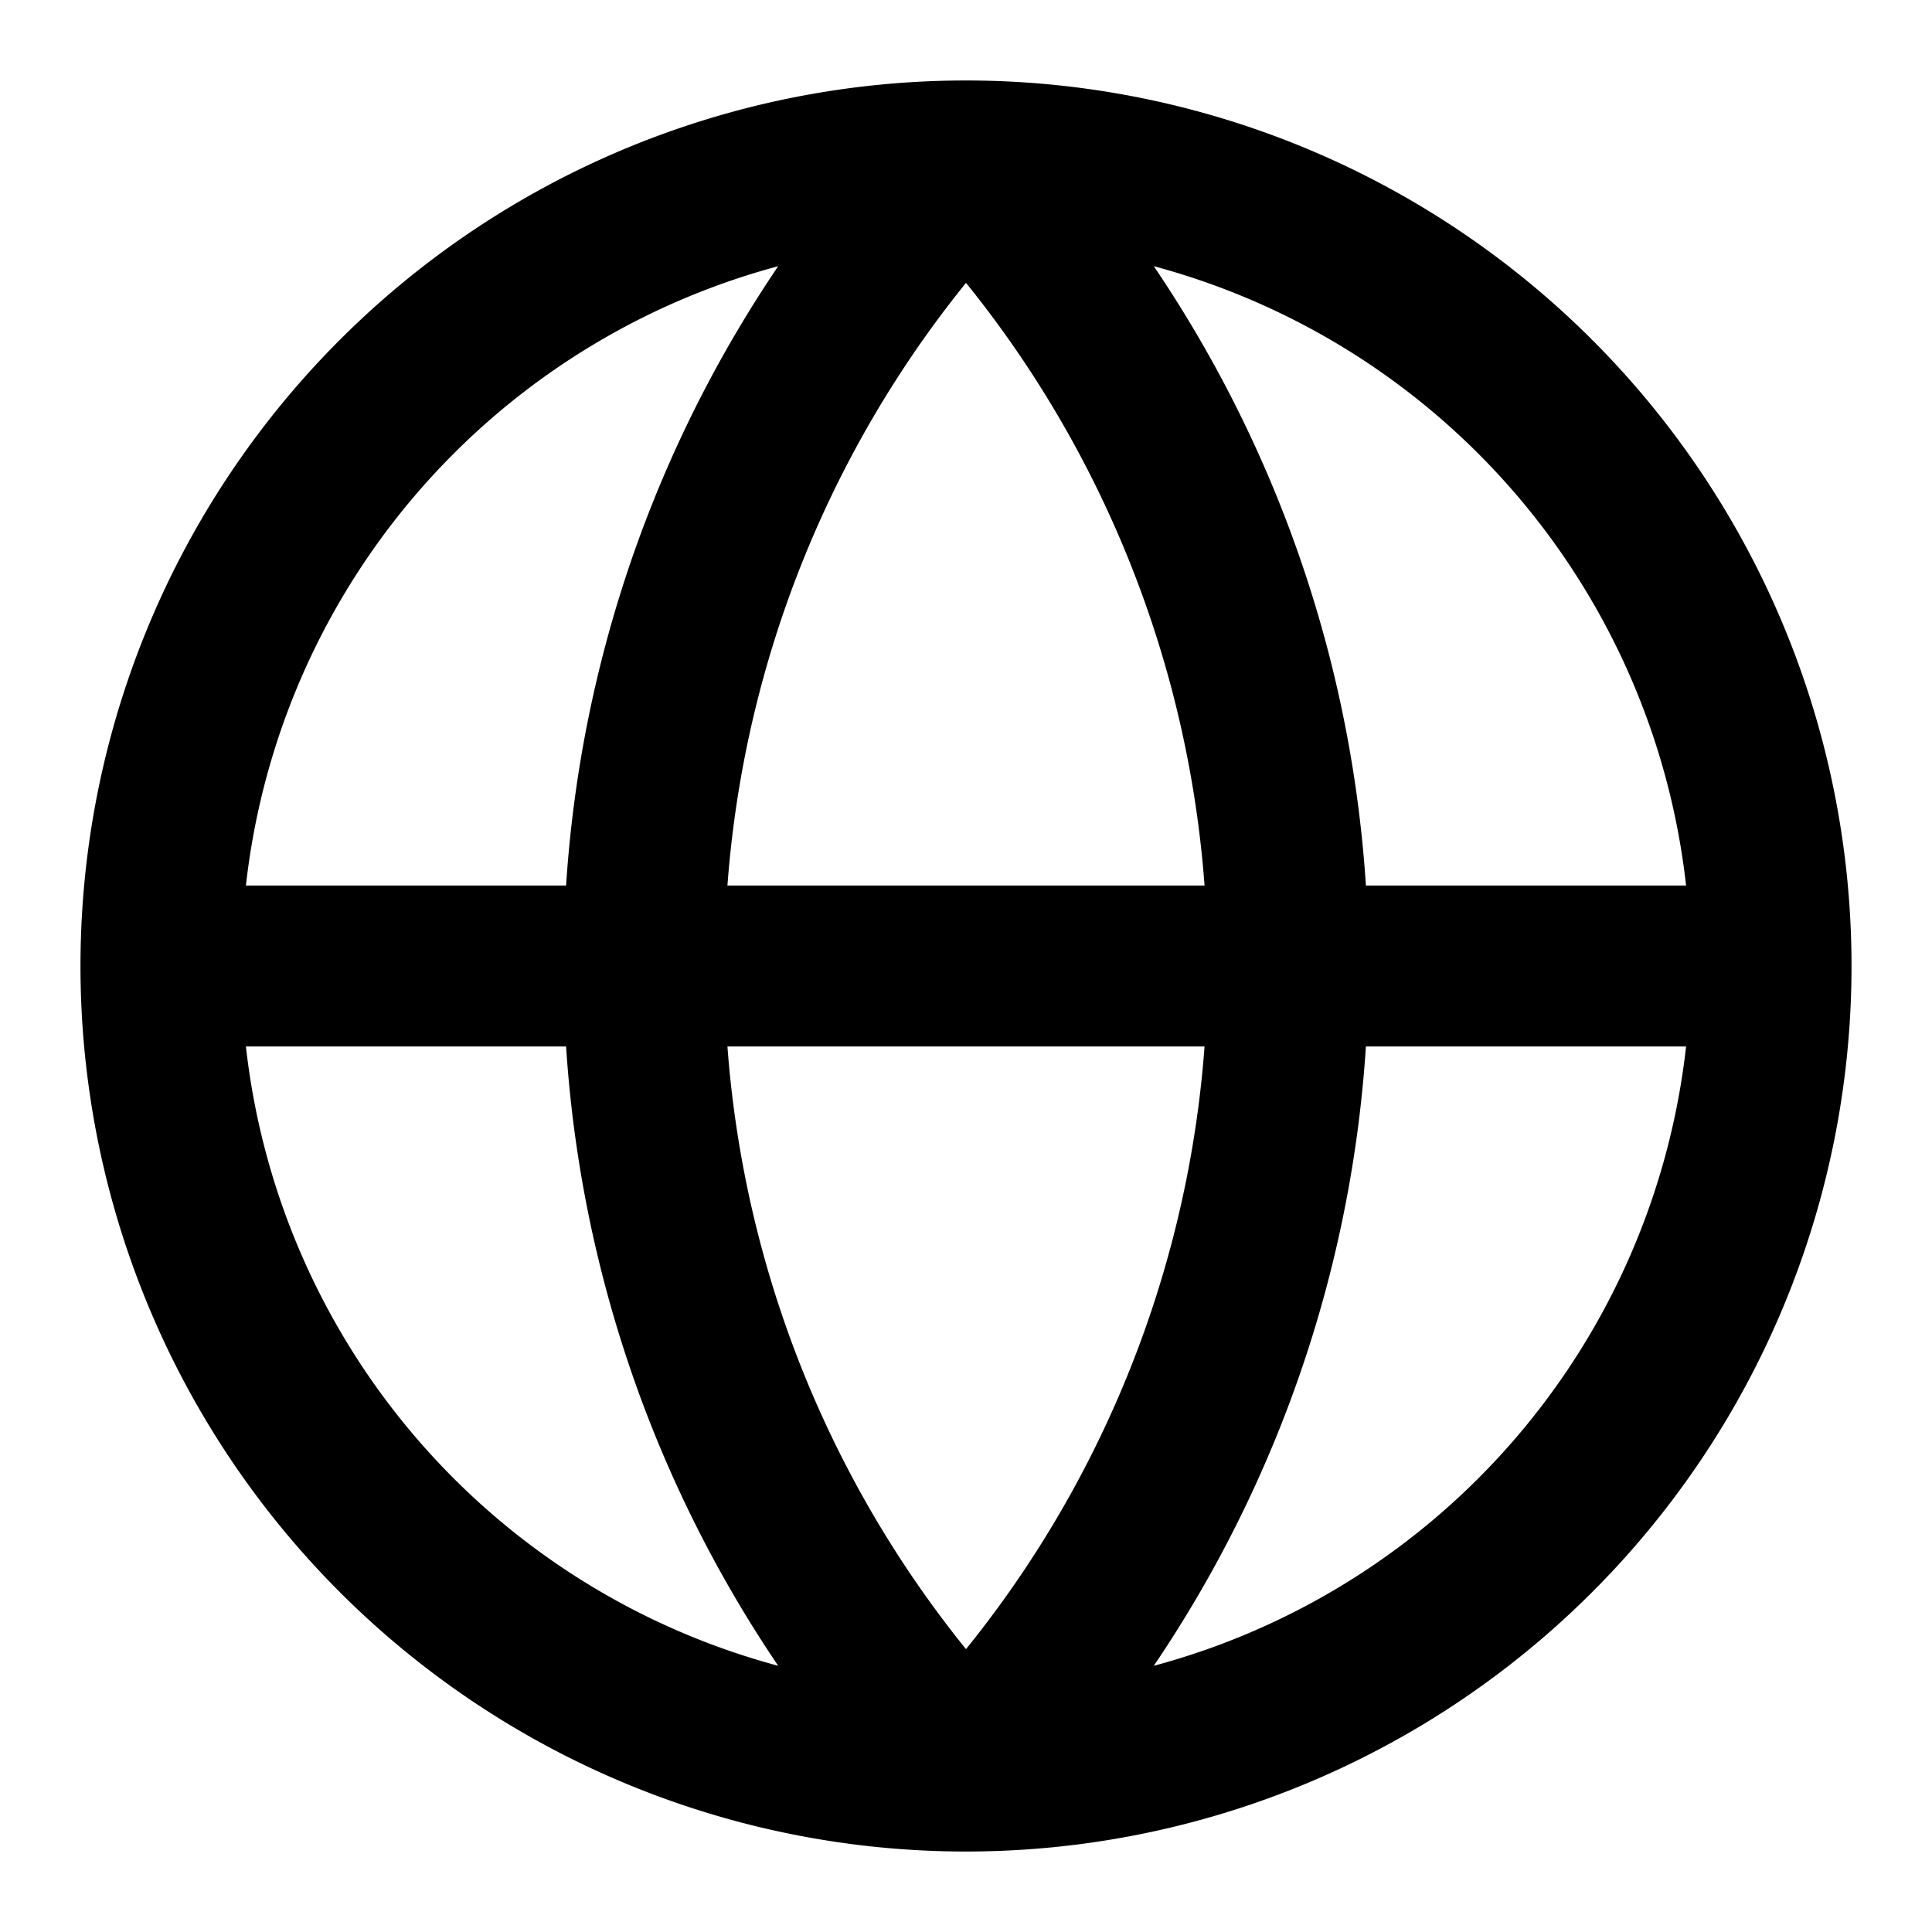 <svg xmlns="http://www.w3.org/2000/svg" width="16" height="16" fill="none" viewBox="0 0 16 16"><g clip-path="url(#a)"><path stroke="currentColor" stroke-linecap="round" stroke-linejoin="round" stroke-width="1.333" d="M14.667 8A6.667 6.667 0 0 1 8 14.667M14.667 8A6.667 6.667 0 0 0 8 1.333M14.667 8H1.333M8 14.667A6.667 6.667 0 0 1 1.333 8M8 14.667A9.667 9.667 0 0 1 8 1.333m0 13.334A9.667 9.667 0 0 0 8 1.333M1.333 8A6.667 6.667 0 0 1 8 1.333"/></g><defs><clipPath id="a"><path fill="#fff" d="M0 0h16v16H0z"/></clipPath></defs></svg>